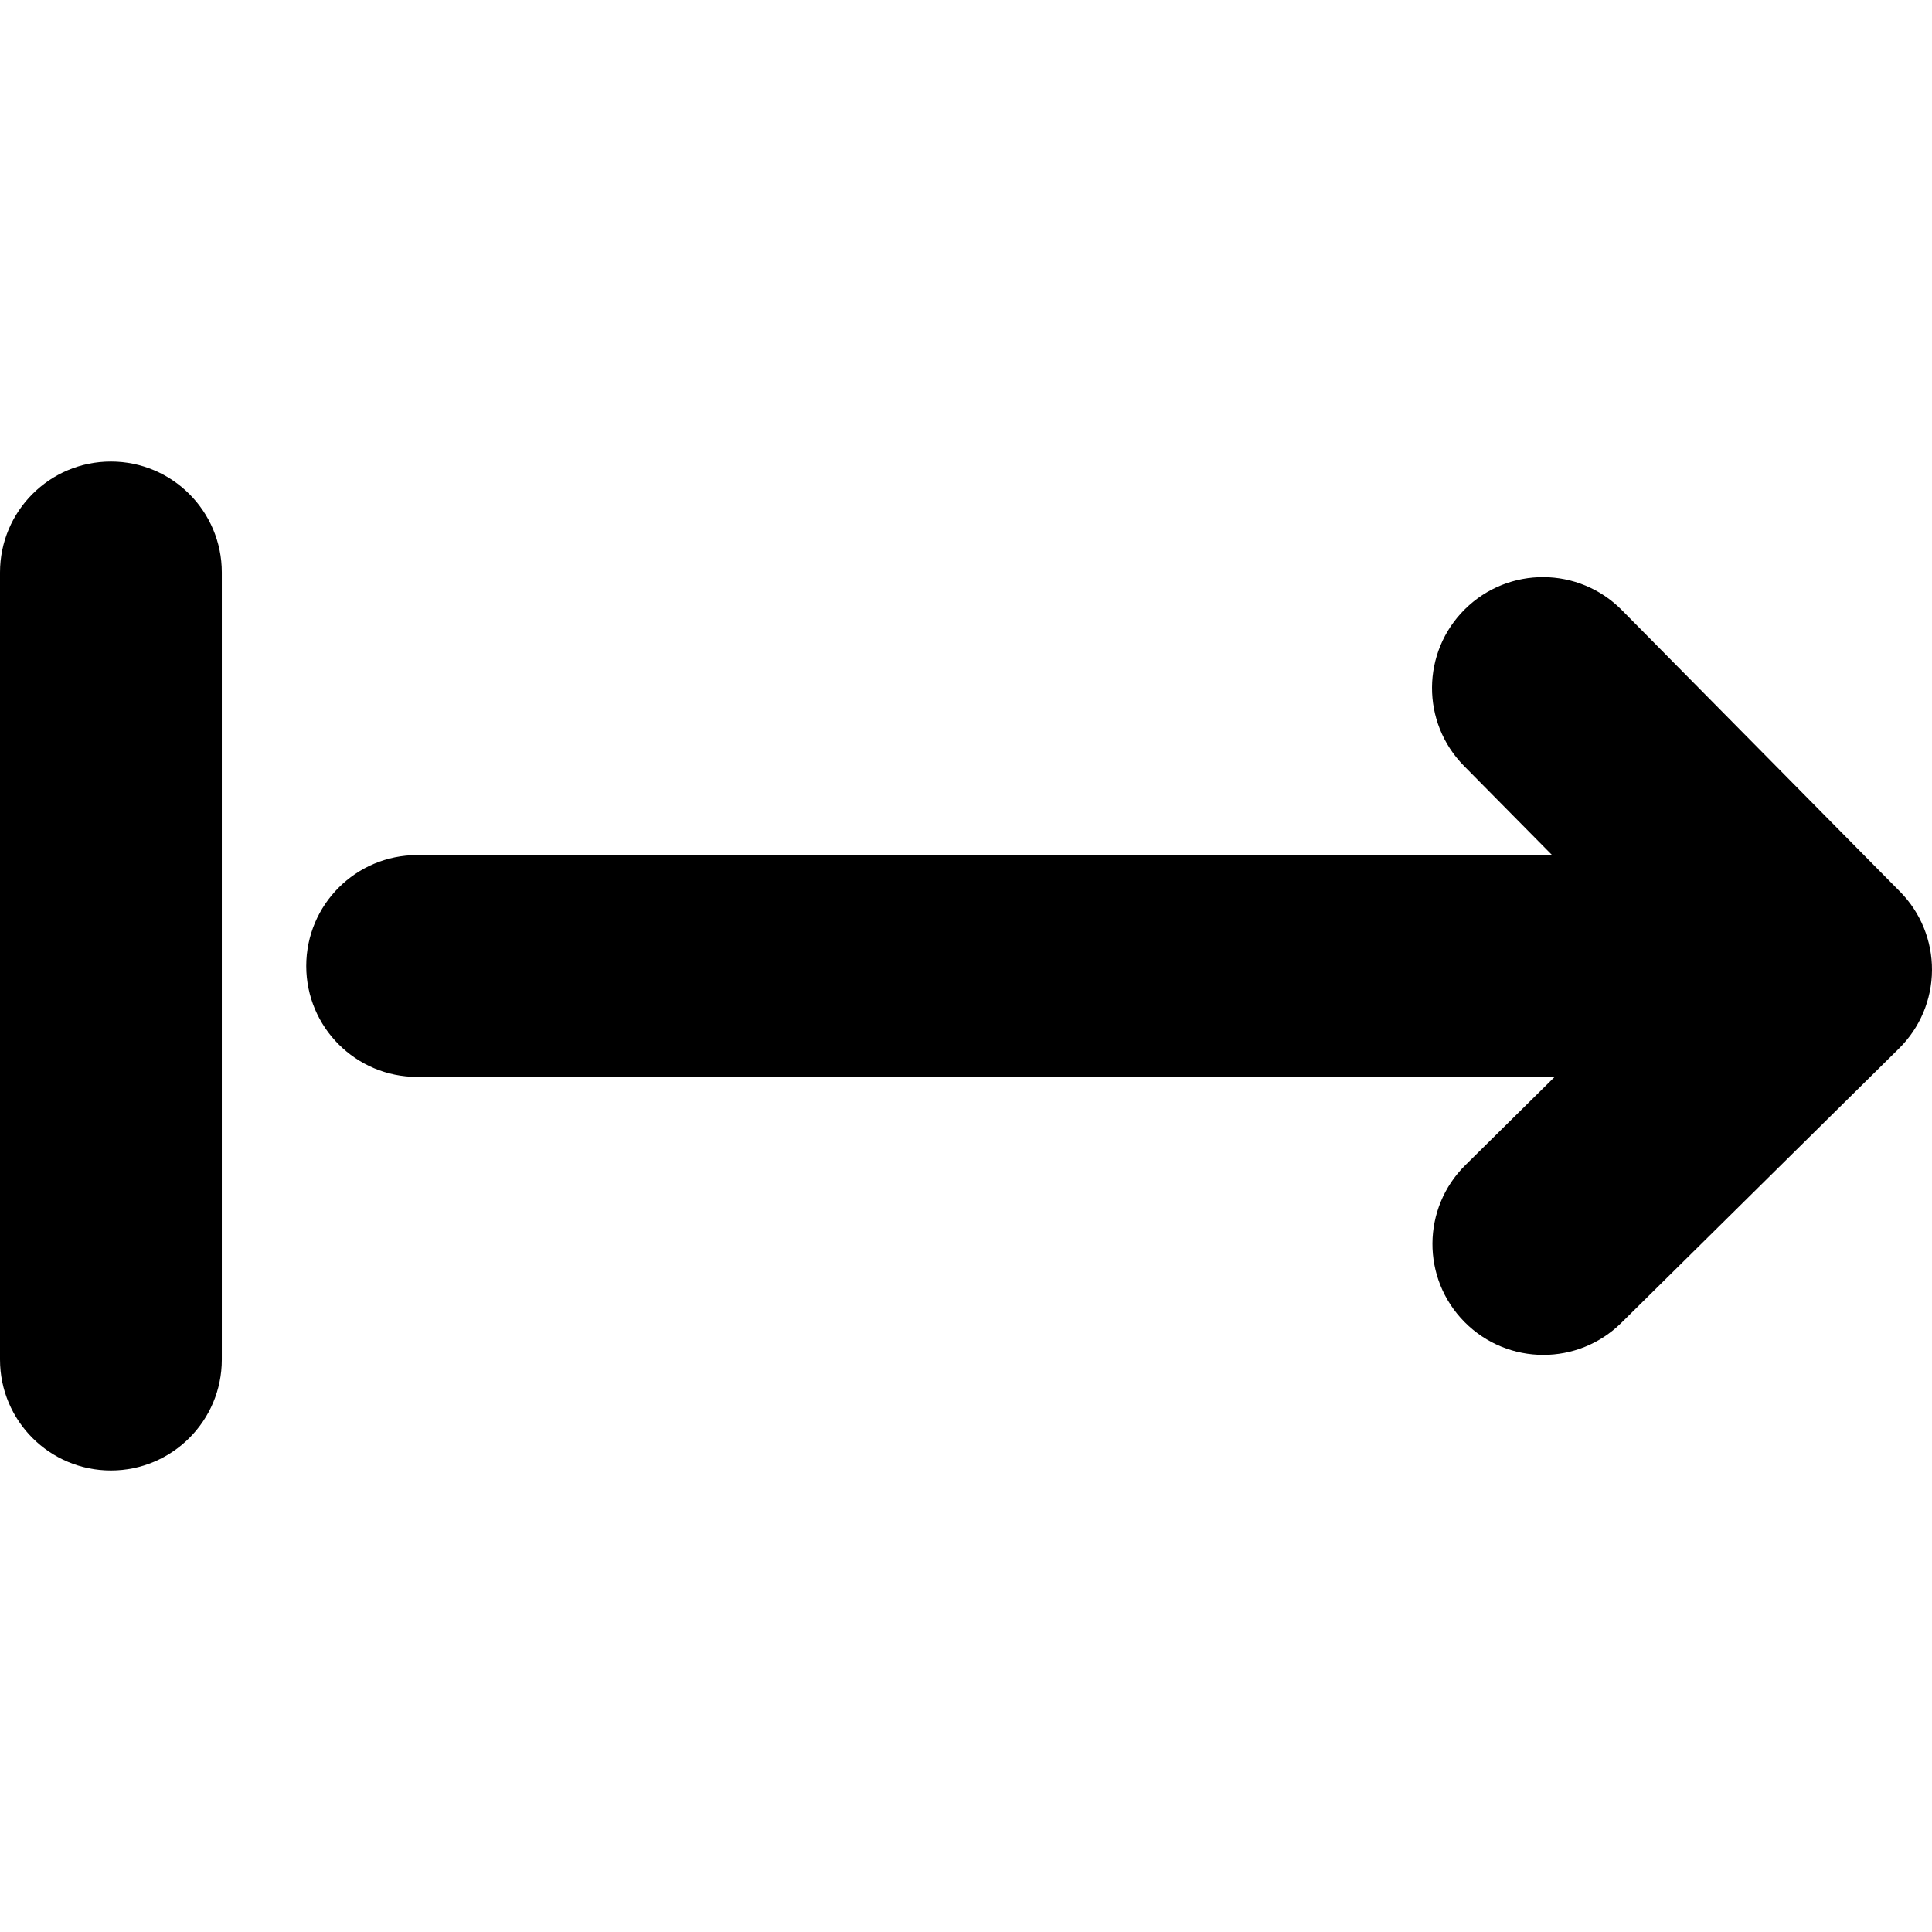 <?xml version="1.0" encoding="iso-8859-1"?>
<!-- Generator: Adobe Illustrator 16.0.0, SVG Export Plug-In . SVG Version: 6.00 Build 0)  -->
<!DOCTYPE svg PUBLIC "-//W3C//DTD SVG 1.1//EN" "http://www.w3.org/Graphics/SVG/1.1/DTD/svg11.dtd">
<svg version="1.1" id="Capa_1" xmlns="http://www.w3.org/2000/svg" xmlns:xlink="http://www.w3.org/1999/xlink" x="0px" y="0px"
	 width="914.57px" height="914.57px" viewBox="0 0 914.57 914.57" style="enable-background:new 0 0 914.57 914.57;"
	 xml:space="preserve">
<g>
	<path d="M52.5,218.475c-28.995,0-52.5,23.505-52.5,52.5v372.621c0,28.994,23.505,52.5,52.5,52.5c28.995,0,52.5-23.506,52.5-52.5
		V270.975C105,241.979,81.495,218.475,52.5,218.475z"/>
	<path d="M767.733,288.794c-20.379-20.625-53.62-20.825-74.245-0.445c-20.625,20.379-20.824,53.619-0.445,74.244l41.689,42.192
		H197.47c-28.995,0-52.5,23.505-52.5,52.5c0,28.996,23.505,52.5,52.5,52.5h538.471l-42.251,41.748
		c-20.625,20.379-20.824,53.619-0.445,74.244c10.271,10.395,23.804,15.602,37.347,15.6c13.329,0,26.667-5.045,36.898-15.154
		L898.97,496.311c9.905-9.785,15.517-23.105,15.6-37.029c0.083-13.923-5.367-27.311-15.154-37.214L767.733,288.794z"/>
</g>
<g>
</g>
<g>
</g>
<g>
</g>
<g>
</g>
<g>
</g>
<g>
</g>
<g>
</g>
<g>
</g>
<g>
</g>
<g>
</g>
<g>
</g>
<g>
</g>
<g>
</g>
<g>
</g>
<g>
</g>
</svg>
